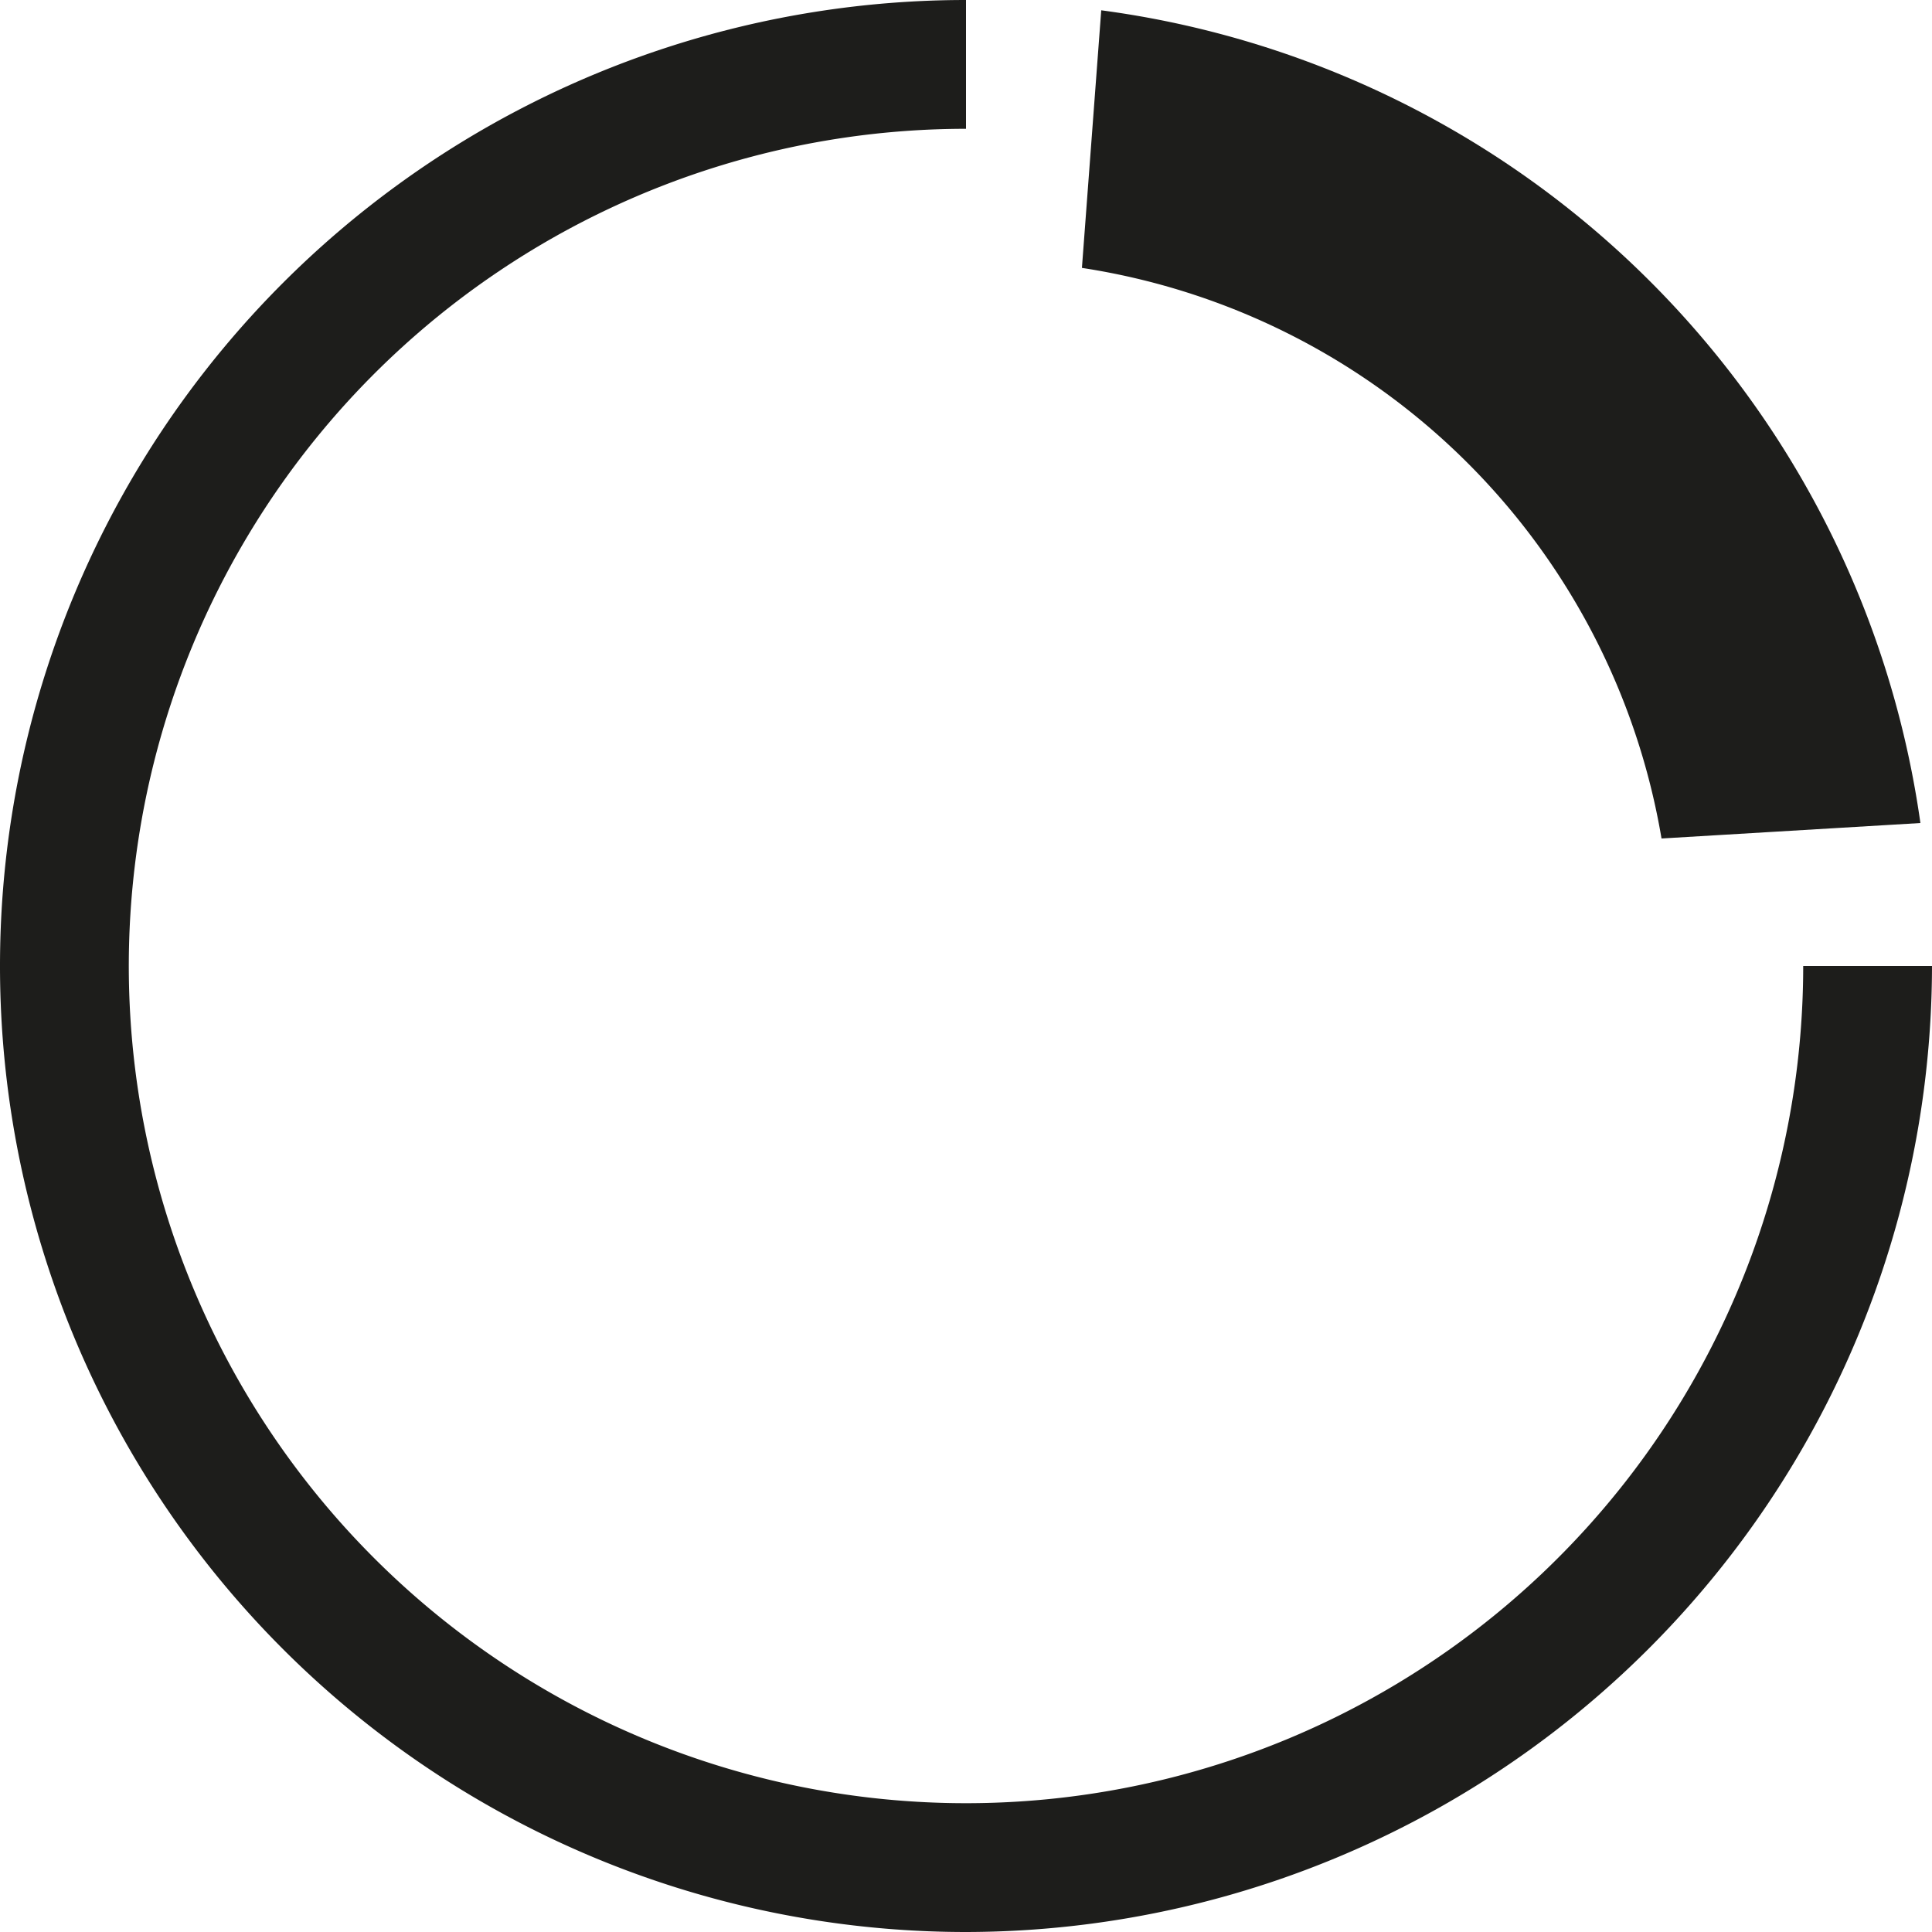 <svg id="Ebene_1" data-name="Ebene 1" xmlns="http://www.w3.org/2000/svg" viewBox="0 0 15 15"><defs><style>.cls-1{fill:#1d1d1b;}</style></defs><title>diverse_grafiken2</title><path class="cls-1" d="M7.5,15a7.5,7.5,0,1,1,0-15V1A6.5,6.5,0,1,0,14,7.5h1A7.51,7.51,0,0,1,7.5,15Z"/><path class="cls-1" d="M14.91,6.39A7.41,7.41,0,0,0,8.55.08l-.15,2a5.39,5.39,0,0,1,4.5,4.43Z"/></svg>